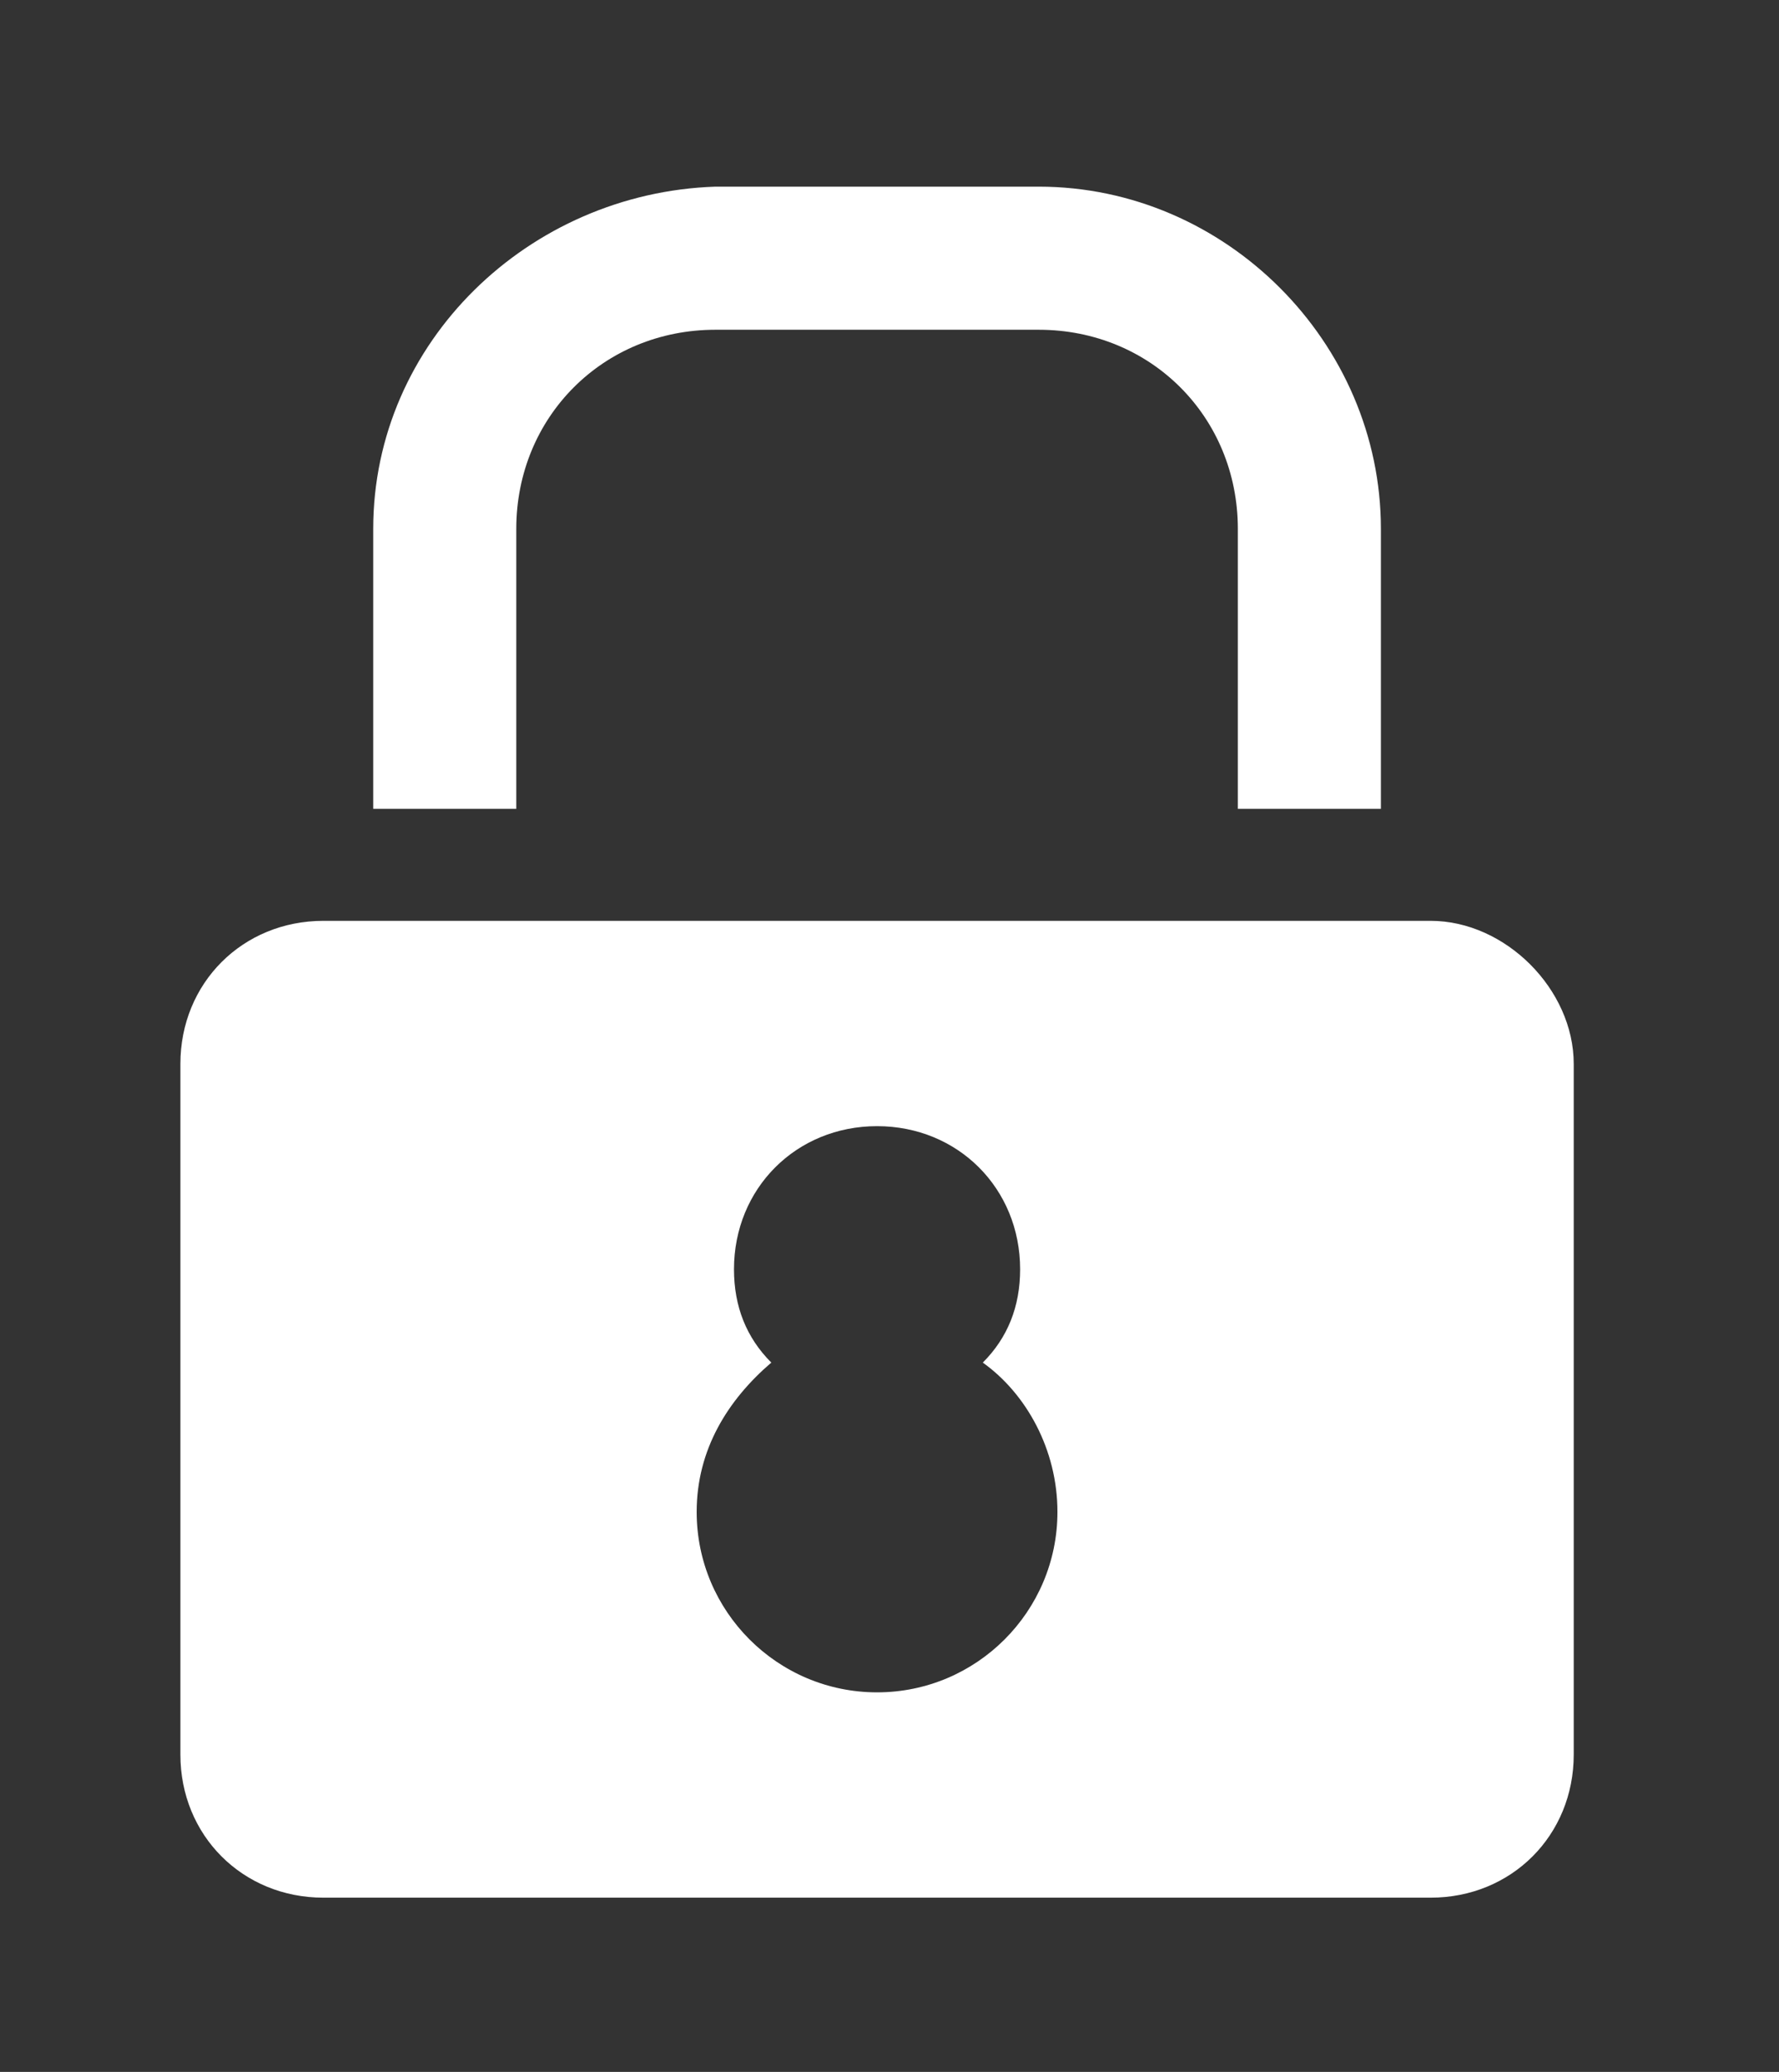 <?xml version="1.0" encoding="utf-8"?>
<!-- Generator: Adobe Illustrator 21.1.0, SVG Export Plug-In . SVG Version: 6.00 Build 0)  -->
<svg version="1.1" id="Camada_1" xmlns="http://www.w3.org/2000/svg" xmlns:xlink="http://www.w3.org/1999/xlink" x="0px" y="0px"
	 viewBox="0 0 28.6 33.3" style="enable-background:new 0 0 28.6 33.3;" xml:space="preserve">
<rect x="0" y="0" width="28.6" height="33.3" fill="#333333" stroke="none"/>
<style type="text/css">
	.st0{fill:#FFFFFF;}
</style>
<g>
	<path class="st0" d="M8.3,13V8.5c0-1.8,1.4-3.2,3.2-3.2h5.2c1.8,0,3.2,1.4,3.2,3.2V13h2.3V8.5c0-3-2.5-5.5-5.5-5.5h-5.2
		C8.5,3.1,6,5.5,6,8.5V13H8.3z"/>
	<path class="st0" d="M23,14.8H5.2c-1.3,0-2.3,1-2.3,2.3v11.1c0,1.3,1,2.3,2.3,2.3H23c1.3,0,2.3-1,2.3-2.3V17.1
		C25.3,15.9,24.2,14.8,23,14.8z M14.1,27.2c-1.6,0-2.9-1.3-2.9-2.9c0-1,0.5-1.8,1.2-2.4c-0.4-0.4-0.6-0.9-0.6-1.5
		c0-1.3,1-2.3,2.3-2.3c1.3,0,2.3,1,2.3,2.3c0,0.6-0.2,1.1-0.6,1.5c0.7,0.5,1.2,1.4,1.2,2.4C17,25.9,15.7,27.2,14.1,27.2z"/>
</g>
</svg>
